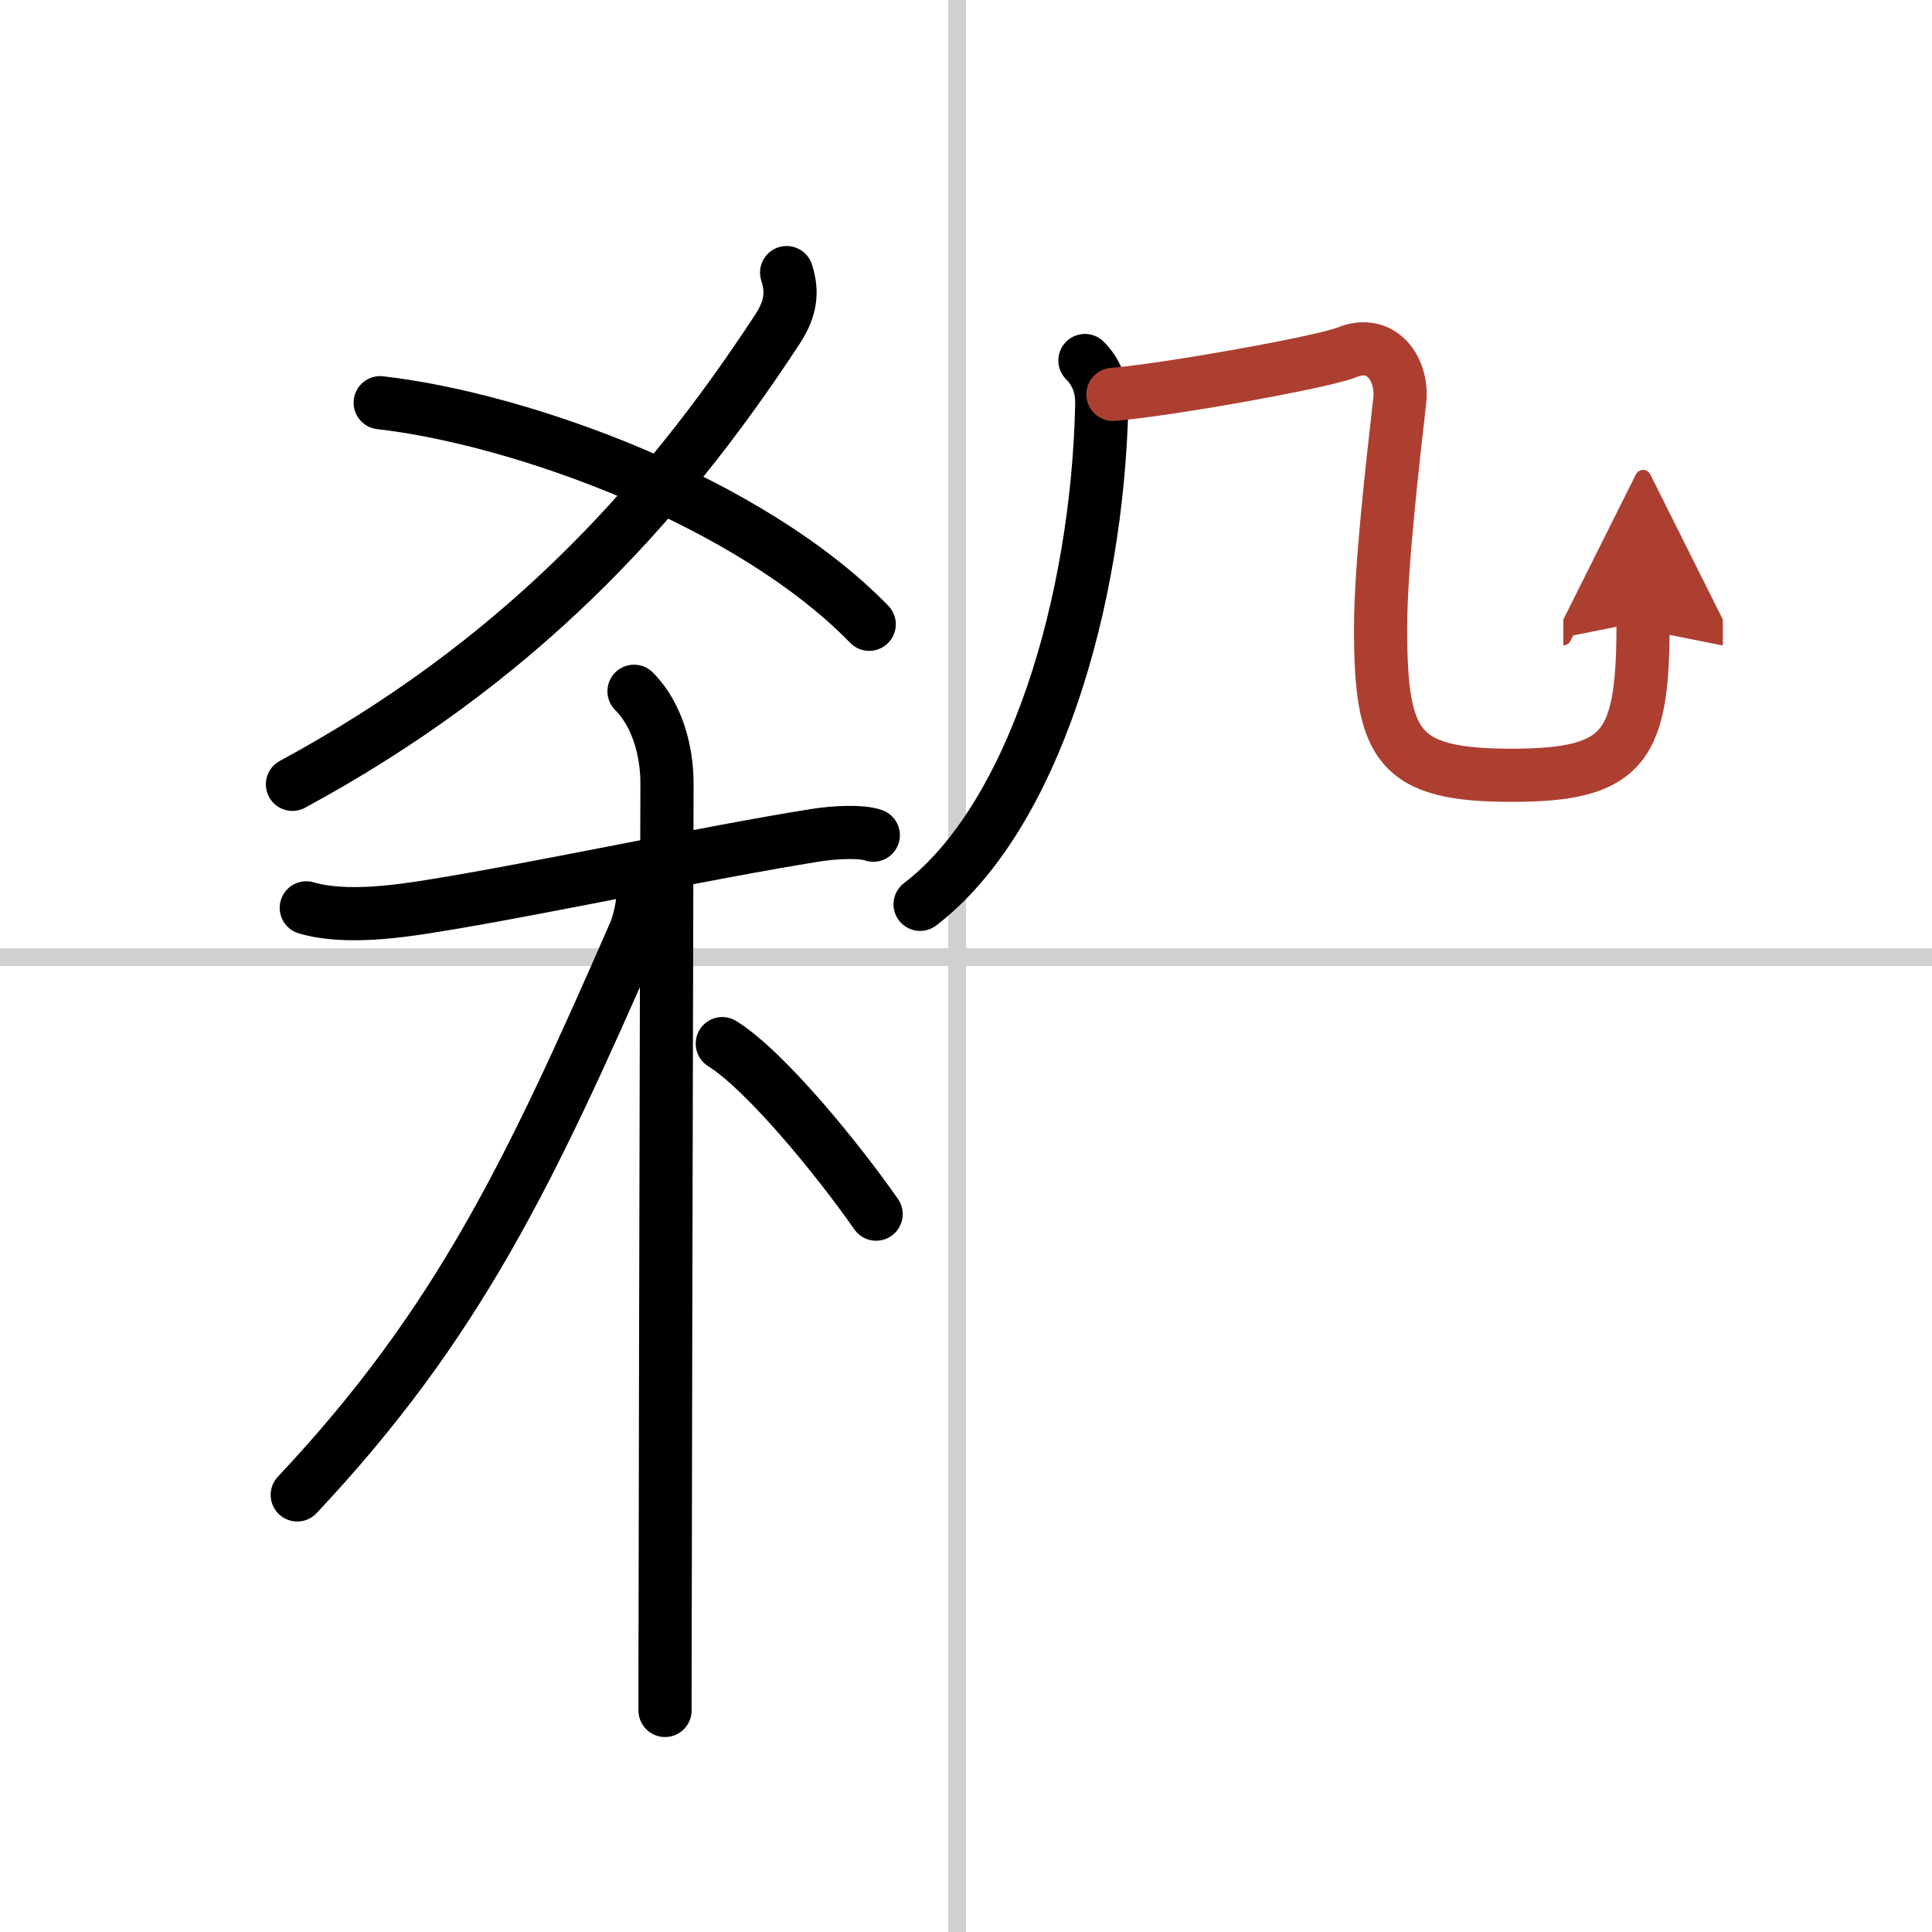 <svg width="400" height="400" viewBox="0 0 109 109" xmlns="http://www.w3.org/2000/svg"><defs><marker id="a" markerWidth="4" orient="auto" refX="1" refY="5" viewBox="0 0 10 10"><polyline points="0 0 10 5 0 10 1 5" fill="#ad3f31" stroke="#ad3f31"/></marker></defs><g fill="none" stroke="#000" stroke-linecap="round" stroke-linejoin="round" stroke-width="3"><rect width="100%" height="100%" fill="#fff" stroke="#fff"/><line x1="54" x2="54" y2="109" stroke="#d0d0d0" stroke-width="1"/><line x2="109" y1="54" y2="54" stroke="#d0d0d0" stroke-width="1"/><path d="m44.38 15.38c0.36 1.11 0.23 2.04-0.51 3.18-6.67 10.2-14.85 18.91-27.37 25.69"/><path d="m21.45 22.72c8.03 0.92 20.88 5.6 27.59 12.5"/><path d="m17.28 51.22c2.22 0.66 5.41 0.17 7.24-0.13 5.84-0.94 15.36-2.99 21.51-3.97 1.09-0.17 2.56-0.24 3.24 0"/><path d="m35.77 39c1.37 1.37 1.86 3.5 1.86 5.17 0 0.79-0.08 30.93-0.1 45.58-0.01 3.07-0.01 5.45-0.01 6.75"/><path d="m36.33 49.78c0 0.97-0.2 2.09-0.53 2.87-5.88 13.44-9.95 22.03-19.03 31.69"/><path d="m40.75 58.88c2.49 1.56 6.58 6.61 8.68 9.62"/><path d="m61.21 20.34c0.6 0.6 0.97 1.4 0.95 2.47-0.23 11.07-3.81 23.28-10.25 28.21"/><path d="m62.79 22.25c3.09-0.25 11.89-1.83 13.2-2.37 1.95-0.8 3.18 0.95 2.98 2.73-0.39 3.48-1.08 9.36-1.08 12.84 0 6.68 0.97 8.29 7.4 8.29 6.47 0 7.41-1.66 7.41-8.68" marker-end="url(#a)" stroke="#ad3f31"/></g></svg>
